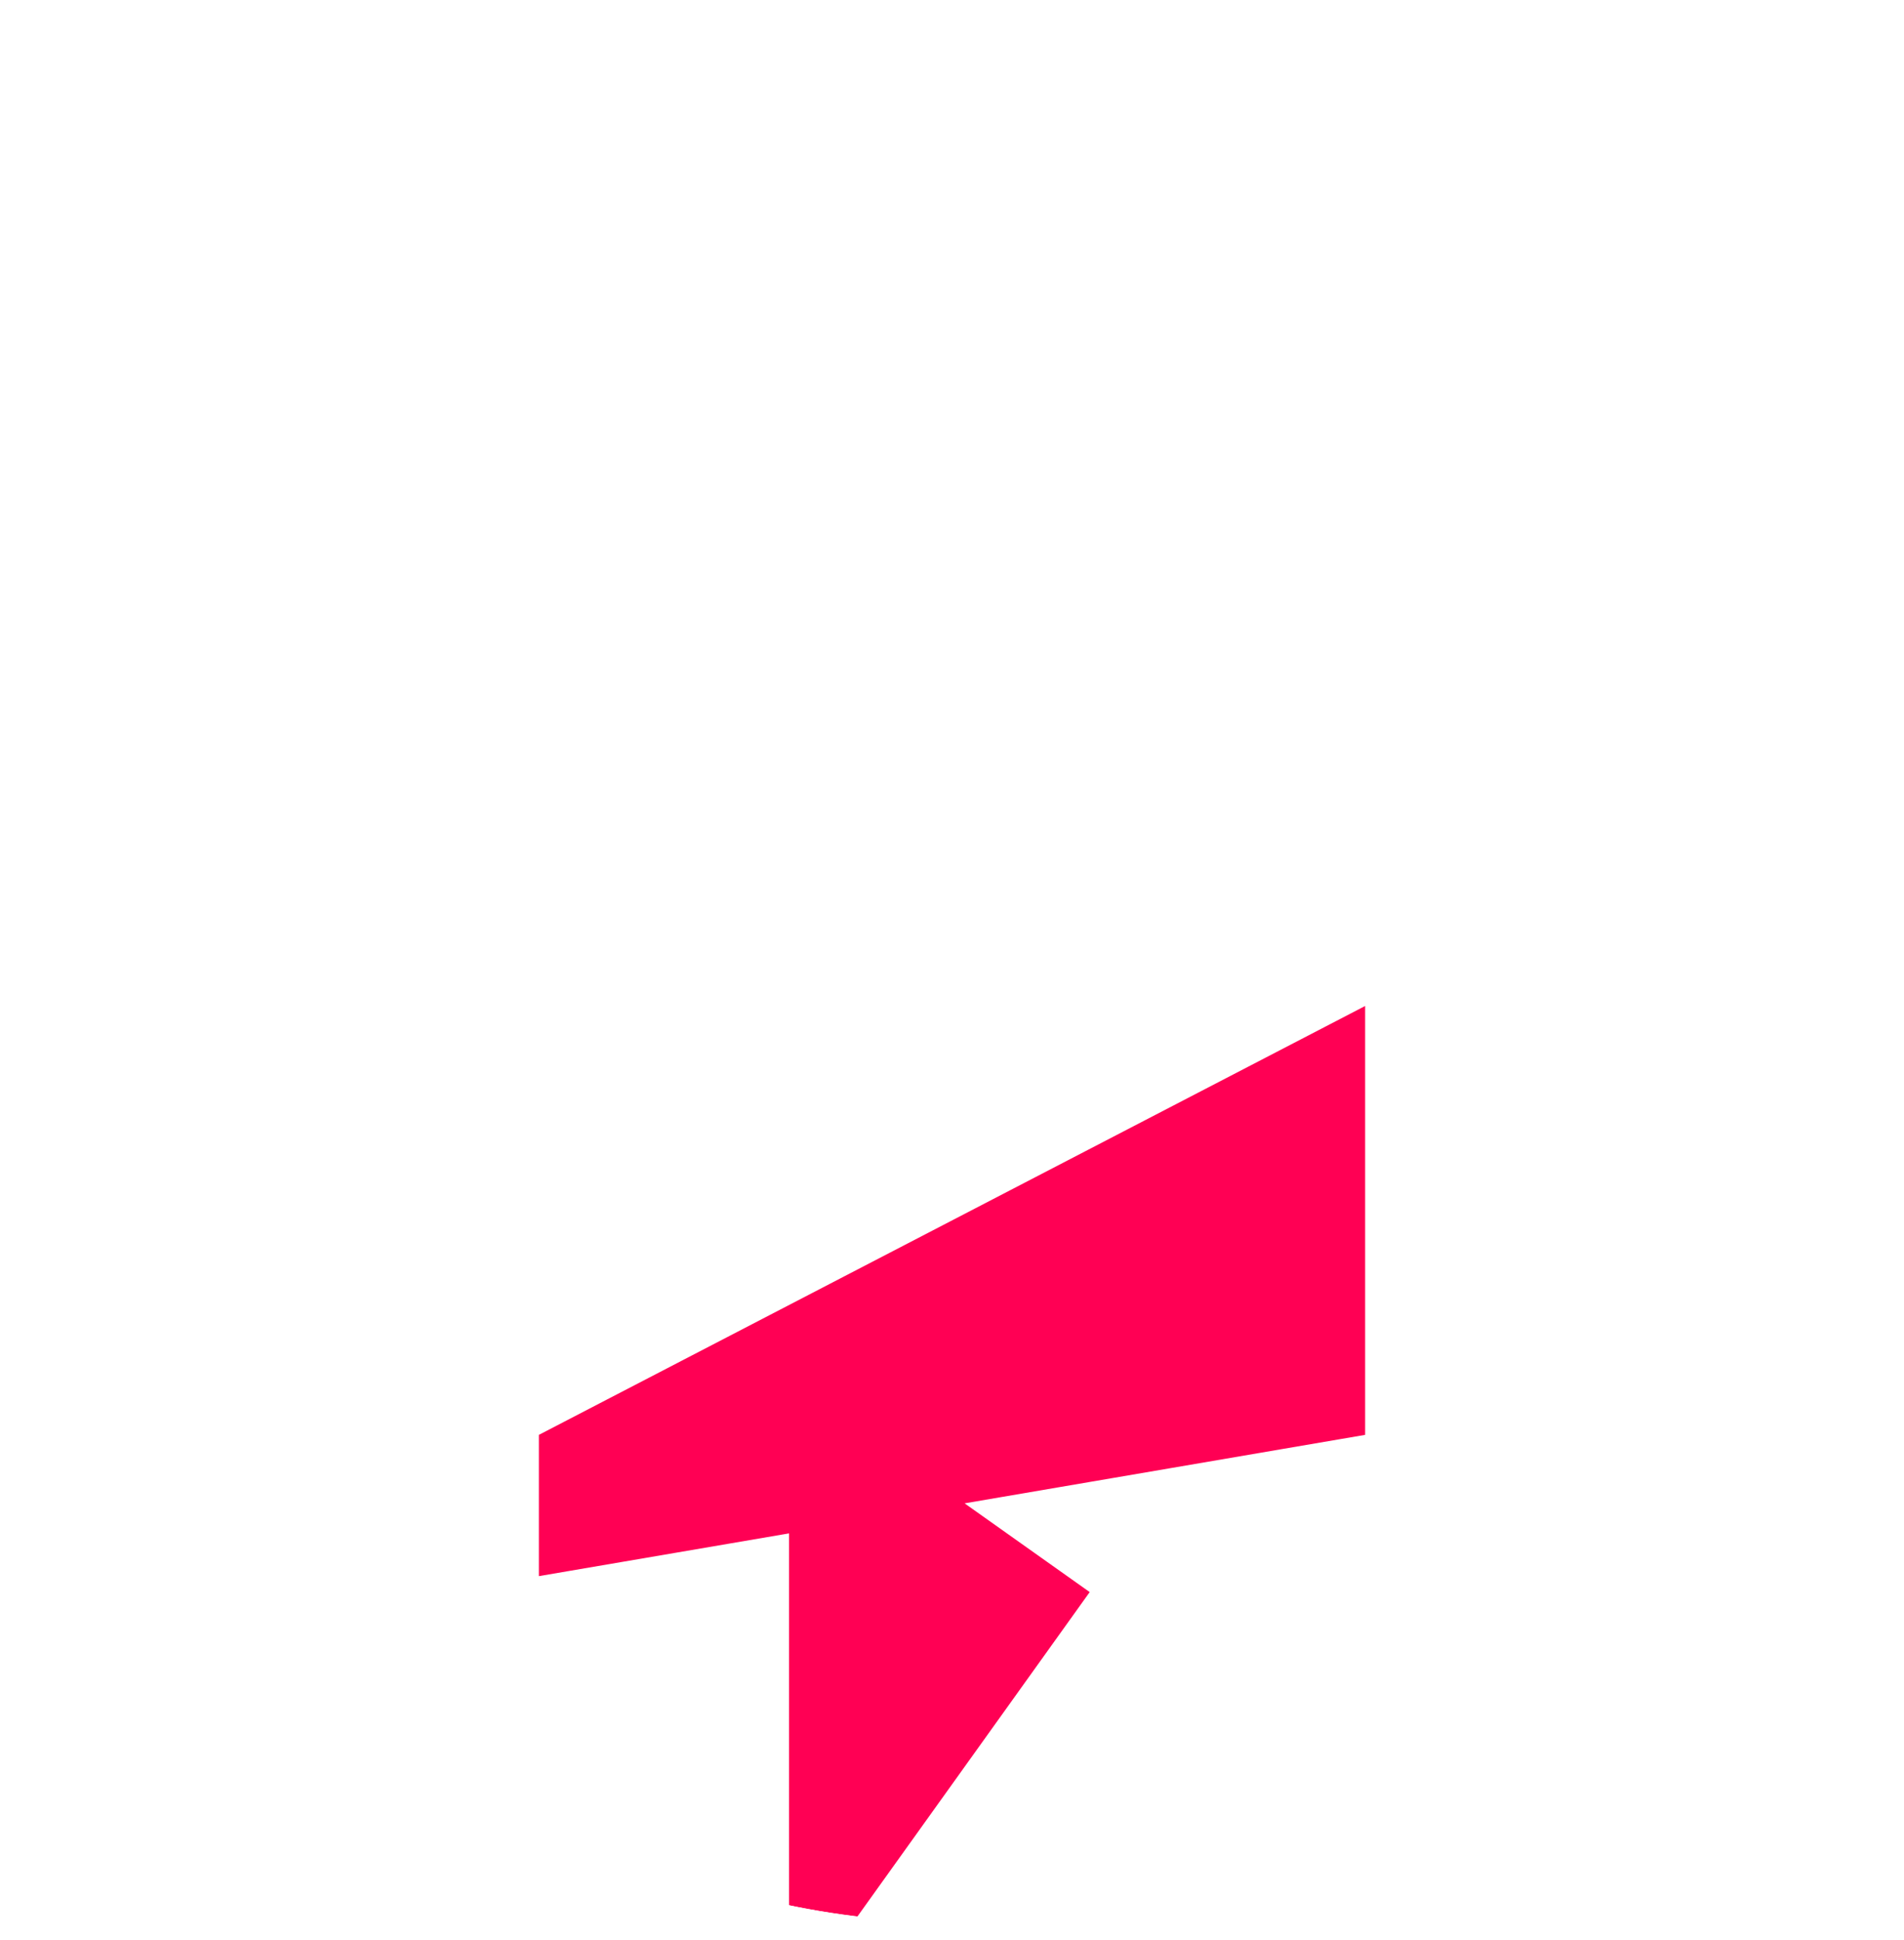 <svg width="53" height="54" viewBox="0 0 53 54" fill="none" xmlns="http://www.w3.org/2000/svg">
<g clip-path="url(#clip0_705_4795)">
<rect y="0.5" width="53" height="53" rx="26.5" fill="white"/>
<g filter="url(#filter0_d_705_4795)">
<path d="M15 28.869V24.937L38 13V24.937L30.333 26.248L26.851 26.843L30.333 29.313L21.964 41V27.679L15 28.869Z" fill="#FF0054"/>
</g>
</g>
<defs>
<filter id="filter0_d_705_4795" x="-30" y="-17" width="113" height="118" filterUnits="userSpaceOnUse" color-interpolation-filters="sRGB">
<feFlood flood-opacity="0" result="BackgroundImageFix"/>
<feColorMatrix in="SourceAlpha" type="matrix" values="0 0 0 0 0 0 0 0 0 0 0 0 0 0 0 0 0 0 127 0" result="hardAlpha"/>
<feOffset dy="15"/>
<feGaussianBlur stdDeviation="22.5"/>
<feComposite in2="hardAlpha" operator="out"/>
<feColorMatrix type="matrix" values="0 0 0 0 1 0 0 0 0 0 0 0 0 0 0.329 0 0 0 0.4 0"/>
<feBlend mode="normal" in2="BackgroundImageFix" result="effect1_dropShadow_705_4795"/>
<feBlend mode="normal" in="SourceGraphic" in2="effect1_dropShadow_705_4795" result="shape"/>
</filter>
<clipPath id="clip0_705_4795">
<rect y="0.5" width="53" height="53" rx="26.5" fill="white"/>
</clipPath>
</defs>
</svg>
